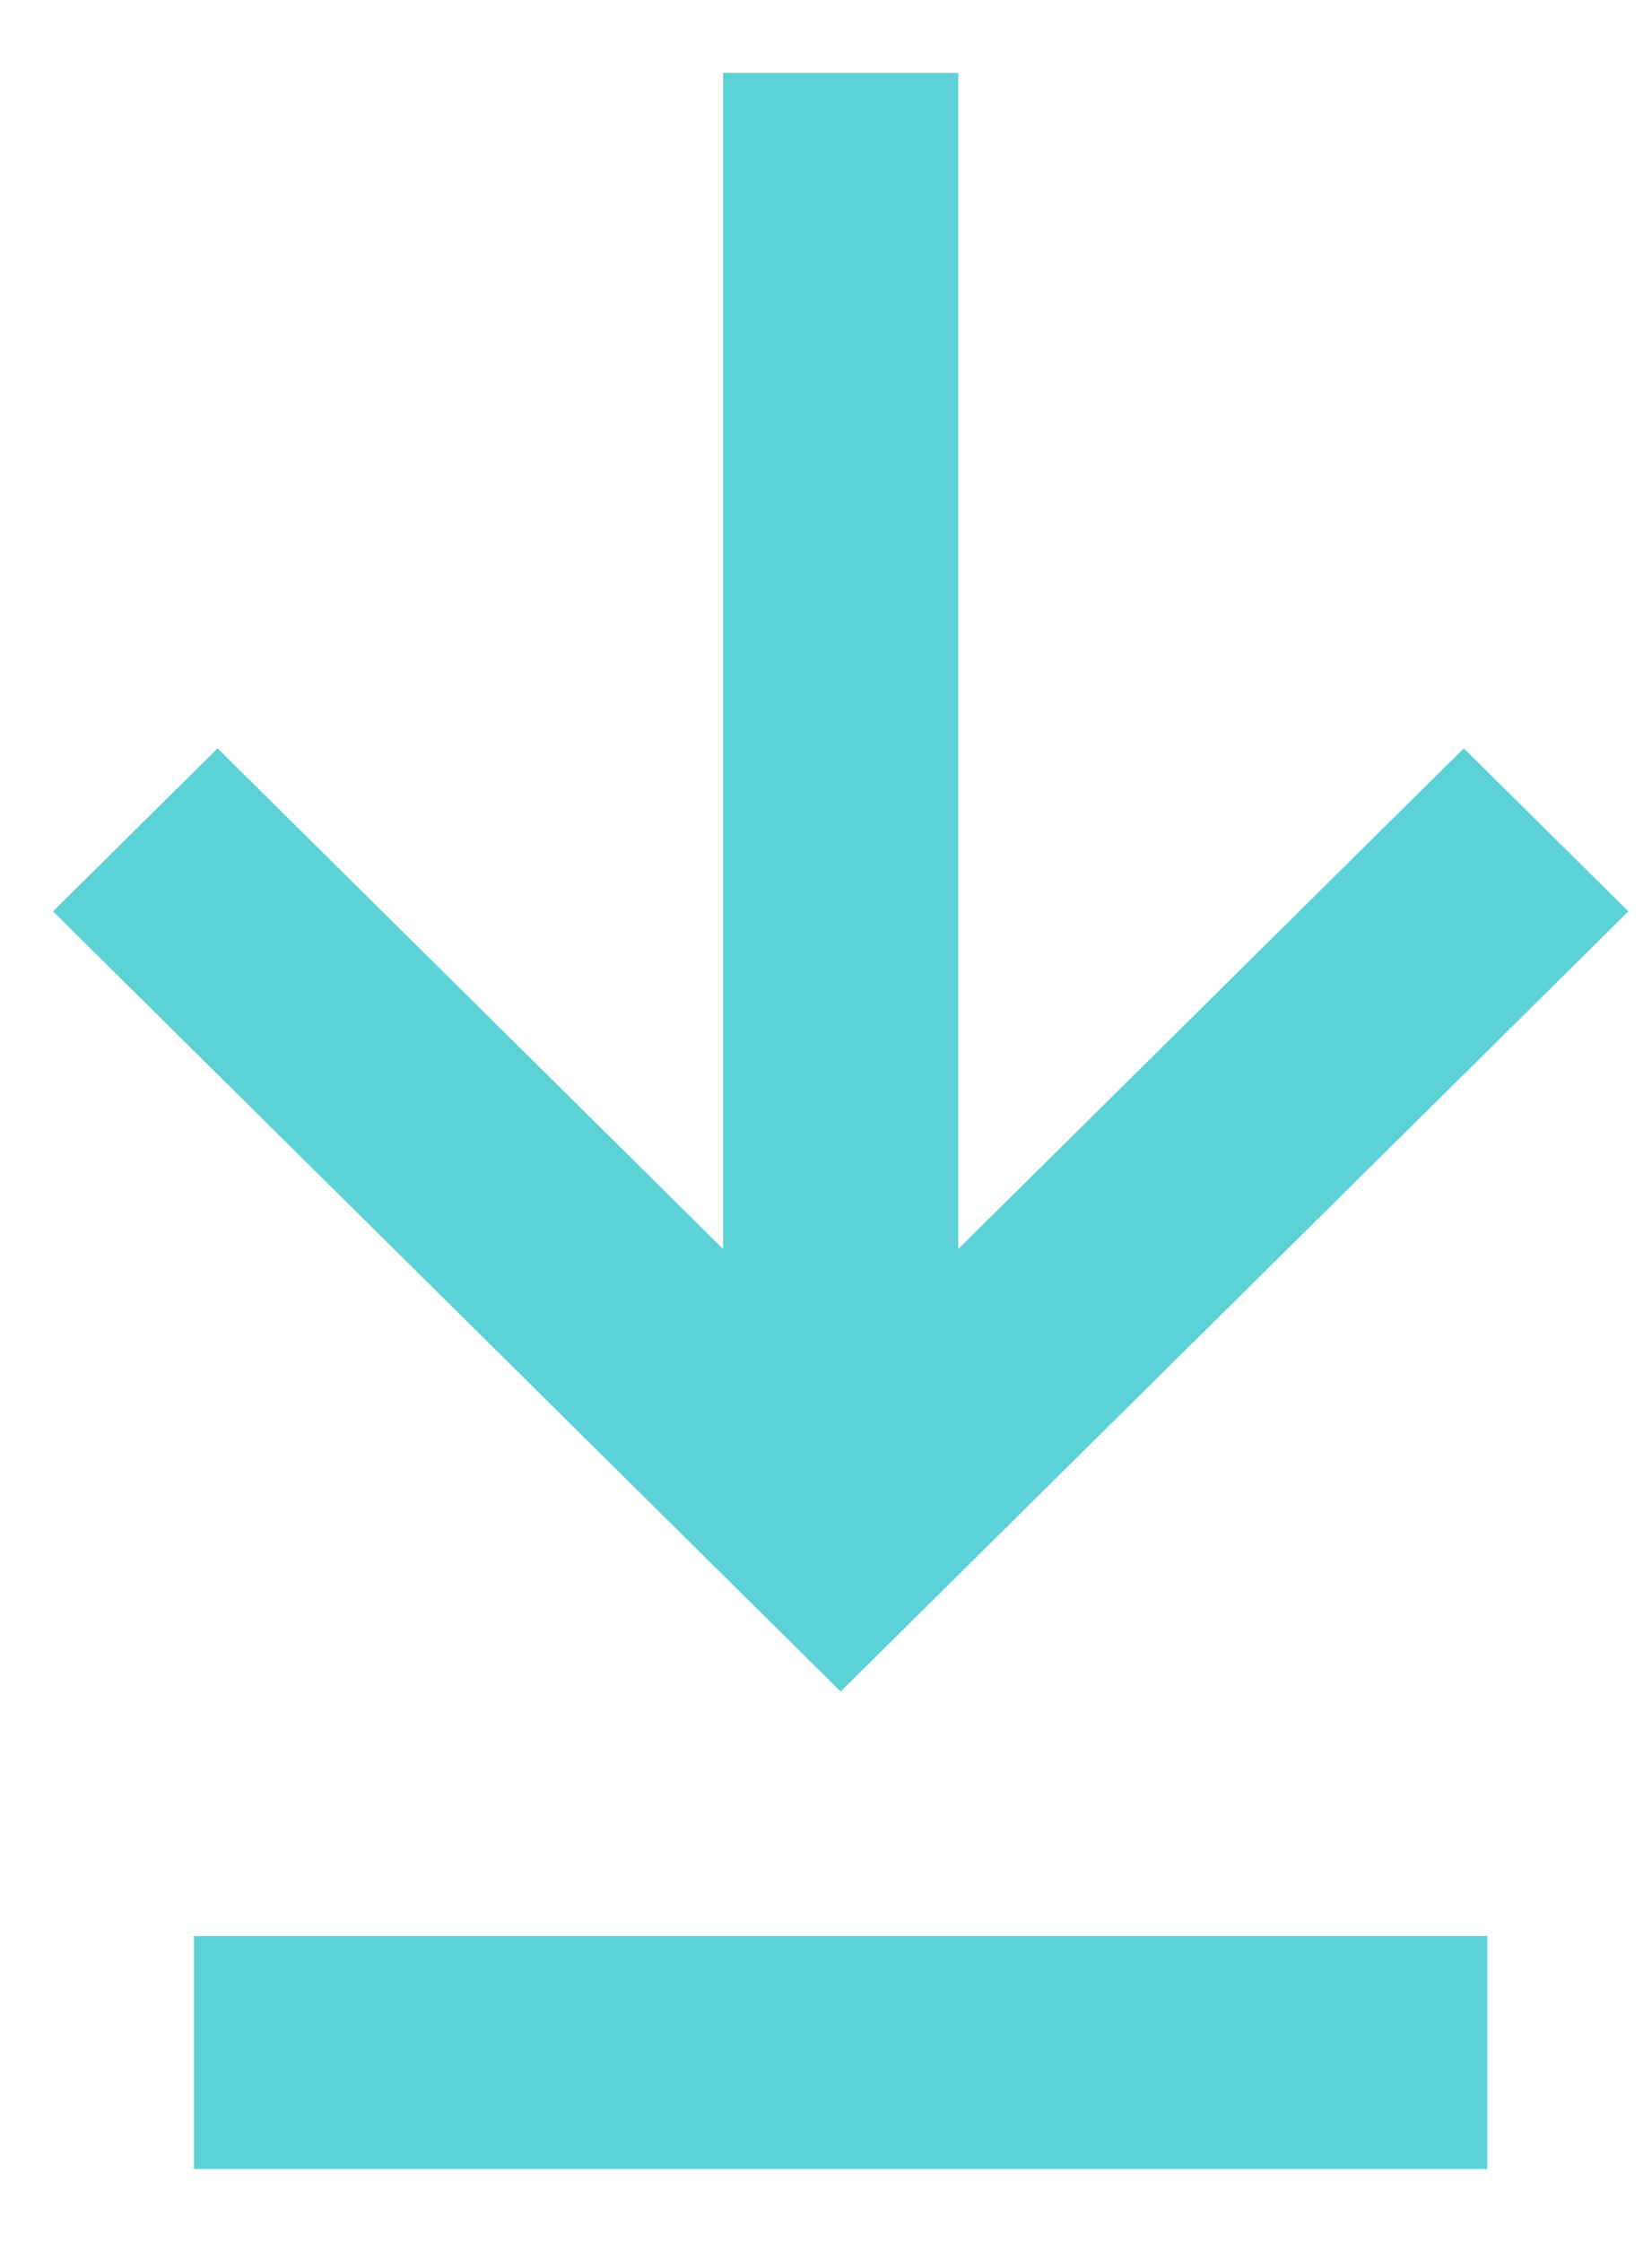 <?xml version="1.0" encoding="UTF-8"?>
<svg width="14px" height="19px" viewBox="0 0 14 19" version="1.1" xmlns="http://www.w3.org/2000/svg" xmlns:xlink="http://www.w3.org/1999/xlink">
    <!-- Generator: sketchtool 55.2 (78181) - https://sketchapp.com -->
    <title>D9EEE3FE-5BEE-4C32-AE4F-AB2BEC746B24@1x</title>
    <desc>Created with sketchtool.</desc>
    <g id="Desktop" stroke="none" stroke-width="1" fill="none" fill-rule="evenodd">
        <g id="Home-v3" transform="translate(-955, -2680)" fill="#5DD2D6">
            <g id="Media" transform="translate(135, 2282)">
                <g id="Cards" transform="translate(400, 0)">
                    <g id="Card" transform="translate(400, 380)">
                        <g id="media-card-icon" transform="translate(5, 5)">
                            <g id="Download-Red" transform="translate(15.429, 13.5)">
                                <polygon id="Fill-1" points="11.976 5.842 7.692 10.085 7.692 0.118 5.699 0.118 5.699 10.085 1.415 5.842 0.02 7.224 6.695 13.836 13.371 7.224"></polygon>
                                <polygon id="Fill-2" points="1.215 15.908 12.175 15.908 12.175 17.882 1.215 17.882"></polygon>
                            </g>
                        </g>
                    </g>
                </g>
            </g>
        </g>
    </g>
</svg>